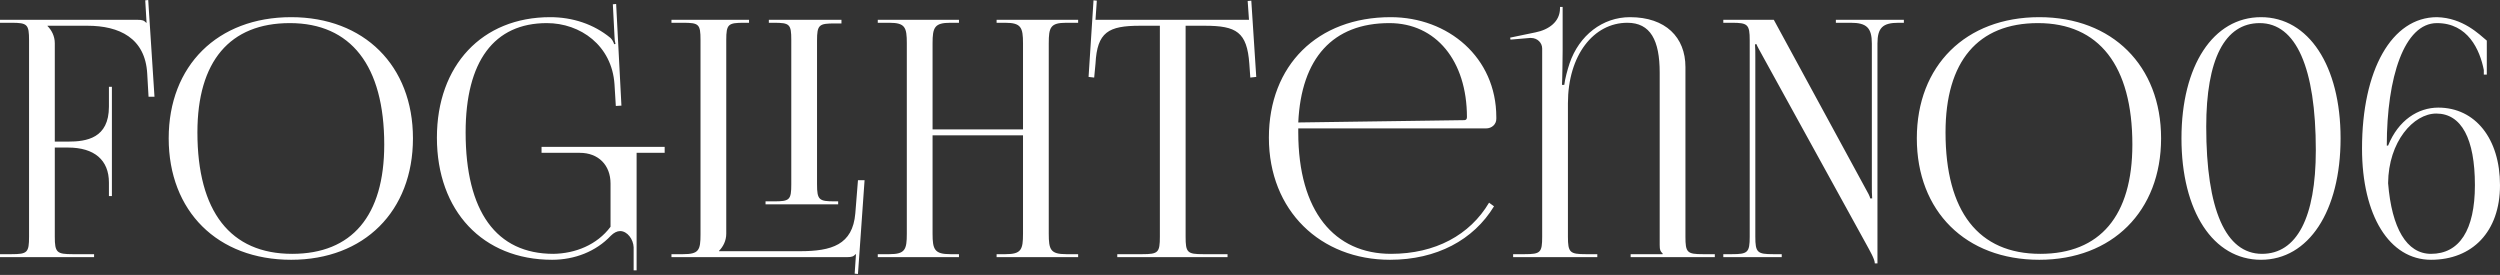 <?xml version="1.0" encoding="UTF-8"?> <svg xmlns="http://www.w3.org/2000/svg" width="1364" height="150" viewBox="0 0 1364 150" fill="none"><rect x="0" y="0" width="1364" height="150" fill="#333333" stroke="none"/> <path d="M-0 140.297H51.328V138.676H39.621C30.977 138.676 29.896 137.775 29.896 129.131V80.504H37.1C51.508 80.504 59.432 87.348 59.432 99.595V106.979H61.053V47.366H59.432V58.172C59.432 75.462 47.185 77.263 37.1 77.263H29.896V23.593C29.896 19.631 28.095 16.39 25.934 14.228V14.048H47.726C65.015 14.048 79.243 20.712 80.323 40.162L81.044 52.769H84.285L80.864 0.001L79.243 0.181L79.963 12.427H79.783C78.522 11.167 77.802 10.806 74.92 10.806H-0V12.427H6.303C14.948 12.427 15.848 13.328 15.848 21.973V129.131C15.848 137.775 14.948 138.676 6.303 138.676H-0V140.297ZM158.854 141.737C198.656 141.737 225.31 115.263 225.31 75.462C225.31 35.84 198.656 9.366 158.854 9.366C118.692 9.366 92.038 35.84 92.038 75.462C92.038 115.263 118.692 141.737 158.854 141.737ZM159.394 138.496C125.716 138.496 107.707 115.443 107.707 72.22C107.707 33.499 125.356 12.607 158.134 12.607C191.452 12.607 209.642 35.84 209.642 78.883C209.642 117.784 191.992 138.496 159.394 138.496ZM347.335 147.501V98.154V83.386H362.643V80.144H295.467V83.386H316.358C326.443 83.386 333.107 90.049 333.107 100.135V123.728C325.723 133.633 313.837 138.316 301.95 138.496C270.793 138.496 254.044 115.443 254.044 72.22C254.044 33.499 269.533 12.607 298.348 12.607C316.718 12.607 333.827 24.854 335.268 45.926L335.989 57.812L339.05 57.632L336.169 2.162L334.368 2.342L335.268 19.811C335.268 21.432 335.448 22.513 335.808 23.954L335.088 24.134C334.728 22.873 334.007 21.612 333.107 20.712C323.922 13.148 312.396 9.366 300.149 9.366C263.049 9.366 238.376 35.66 238.376 75.101C238.376 115.083 263.409 141.737 301.23 141.737C313.476 141.737 325.183 137.235 333.287 128.59C334.908 126.969 336.709 126.069 338.33 126.069C342.292 126.069 345.534 130.571 345.714 134.894V147.501H347.335ZM417.678 111.481H457.3V109.86H455.499C446.854 109.86 445.773 109.14 445.773 100.495V22.153C445.773 13.508 446.854 12.788 455.499 12.788H459.101V10.806H419.479V12.427H422.181C430.825 12.427 431.726 13.148 431.726 21.793V100.495C431.726 109.14 430.825 109.86 422.181 109.86H417.678V111.481ZM366.35 140.297H461.982C464.864 140.297 465.584 139.936 466.845 138.676H467.025L466.305 149.302L468.105 149.482L471.707 98.334H468.105L466.665 116.344C465.224 133.633 453.698 137.055 436.408 137.055H392.284V136.875C394.446 134.714 396.247 131.472 396.247 127.51V21.793C396.247 13.148 397.327 12.427 405.972 12.427H408.673V10.806H366.35V12.427H372.654C381.298 12.427 382.199 13.148 382.199 21.793V127.87C382.199 136.515 381.298 138.676 372.654 138.676H366.35V140.297ZM478.911 140.297H523.215V138.676H518.533C509.888 138.676 508.808 136.154 508.808 127.51V73.841H558.154V127.51C558.154 136.154 557.254 138.676 548.609 138.676H543.746V140.297H588.23V138.676H581.747C573.102 138.676 572.202 136.154 572.202 127.51V23.593C572.202 14.949 573.102 12.427 581.747 12.427H588.23V10.806H543.746V12.427H548.429C557.074 12.427 558.154 14.949 558.154 23.593V70.599H508.808V23.593C508.808 14.949 509.888 12.427 518.533 12.427H523.215V10.806H478.911V12.427H485.215C493.859 12.427 494.76 14.949 494.76 23.593V127.51C494.76 136.154 493.859 138.676 485.215 138.676H478.911V140.297ZM609.59 140.297H669.743V138.676H656.416C647.771 138.676 646.871 137.775 646.871 129.131V14.048H657.316C674.606 14.048 680.369 17.47 681.629 34.76L682.17 42.324L685.411 41.963L682.71 0.361L680.729 0.541L681.449 10.806H597.704L598.424 0.361L596.623 0.181L593.922 41.963L596.984 42.324L597.704 34.76C598.604 17.47 604.728 14.048 622.017 14.048H632.823V129.131C632.823 137.775 631.922 138.676 623.278 138.676H609.59V140.297ZM708.333 70.059H810.808C813.87 70.059 816.391 67.897 816.391 64.836V63.935C816.391 31.338 790.097 9.366 758.76 9.366C718.779 9.366 692.304 35.66 692.304 75.101C692.304 115.083 720.58 141.737 758.4 141.737C783.794 141.737 803.965 130.932 815.131 112.562L812.429 110.581C801.984 128.23 783.073 138.496 758.94 138.496C728.144 138.496 708.333 115.443 708.333 72.22C708.333 71.499 708.333 70.779 708.333 70.059ZM708.333 66.817C709.954 31.698 727.243 12.607 758.04 12.607C783.434 12.607 800.363 33.139 800.363 63.935C800.363 65.016 799.823 65.556 798.922 65.556L708.333 66.817ZM825.564 140.297H871.489V138.676H865.185C856.541 138.676 855.46 137.775 855.46 129.131V56.371C855.46 30.077 869.508 12.427 887.878 12.427C900.484 12.427 905.527 21.973 905.527 39.622V133.633C905.527 136.515 905.887 137.055 907.148 138.316V138.676H889.679V140.297H935.603V138.676H929.12C920.475 138.676 919.575 137.775 919.575 129.131V36.56C919.575 20.352 908.769 9.366 889.318 9.366C874.37 9.366 861.583 19.271 856.36 34.579C855.28 37.821 853.839 43.044 853.479 46.286H852.218C852.398 44.665 852.578 30.257 852.578 27.375V3.783H851.138V4.503C851.138 11.887 845.014 16.209 837.81 17.65L823.943 20.532L824.123 21.612L834.749 20.712C834.929 20.712 835.109 20.712 835.289 20.712C838.891 20.712 841.412 23.413 841.412 26.475V129.131C841.412 137.775 840.512 138.676 831.867 138.676H825.564V140.297ZM972.112 140.297V138.676H967.43C958.785 138.676 957.705 137.775 957.705 129.131V31.878C957.705 28.816 957.705 26.115 957.525 24.134H958.425C958.425 24.854 960.226 27.736 962.027 31.158L1017.86 132.552C1020.2 136.875 1022.9 141.377 1022.9 143.718H1024.34V23.774C1024.34 15.129 1027.22 12.427 1035.87 12.427H1038.75V10.806H1001.65V12.427H1009.75C1018.4 12.427 1021.28 15.129 1021.28 23.774V100.675C1021.28 103.737 1021.28 106.258 1021.46 108.239H1020.38C1020.38 107.519 1019.12 104.998 1017.14 101.576L967.79 10.806H940.235V12.427H944.918C953.562 12.427 954.643 13.328 954.643 21.973V129.131C954.643 137.775 953.562 138.676 944.918 138.676H940.235V140.297H972.112ZM1112.63 141.737C1152.43 141.737 1179.09 115.263 1179.09 75.462C1179.09 35.84 1152.43 9.366 1112.63 9.366C1072.47 9.366 1045.82 35.84 1045.82 75.462C1045.82 115.263 1072.47 141.737 1112.63 141.737ZM1113.17 138.496C1079.49 138.496 1061.48 115.443 1061.48 72.22C1061.48 33.499 1079.13 12.607 1111.91 12.607C1145.23 12.607 1163.42 35.84 1163.42 78.883C1163.42 117.784 1145.77 138.496 1113.17 138.496ZM1232.89 12.607C1252.7 12.607 1263.51 36.921 1263.51 81.945C1263.51 118.865 1253.06 138.496 1234.15 138.496C1214.34 138.496 1203.72 114.363 1203.72 69.158C1203.72 32.418 1213.8 12.607 1232.89 12.607ZM1233.61 9.366C1207.5 9.366 1190.21 35.84 1190.21 75.462C1190.21 115.263 1207.5 141.737 1233.61 141.737C1259.55 141.737 1277.02 115.263 1277.02 75.462C1277.02 35.84 1259.55 9.366 1233.61 9.366ZM1356.8 22.153C1352.65 18.731 1343.83 9.726 1329.6 9.366C1304.93 9.366 1288.72 38.181 1288.72 81.045C1288.72 117.604 1303.67 141.737 1326.36 141.737C1348.87 141.737 1364 126.429 1364 101.035C1364 75.642 1350.49 58.712 1330.32 58.712C1319.33 58.712 1308.53 65.556 1302.95 79.424H1302.23C1302.23 42.144 1311.77 12.607 1329.6 12.607C1346.53 12.607 1353.01 27.195 1355.17 38.181V40.703H1356.8V22.153ZM1350.31 101.035C1350.31 125.529 1341.85 138.496 1326.36 138.496C1313.03 138.496 1304.93 124.448 1302.95 99.955C1303.13 77.263 1316.81 61.954 1329.24 61.954C1342.93 61.954 1350.31 75.642 1350.31 101.035Z" fill="white"></path> </svg> 